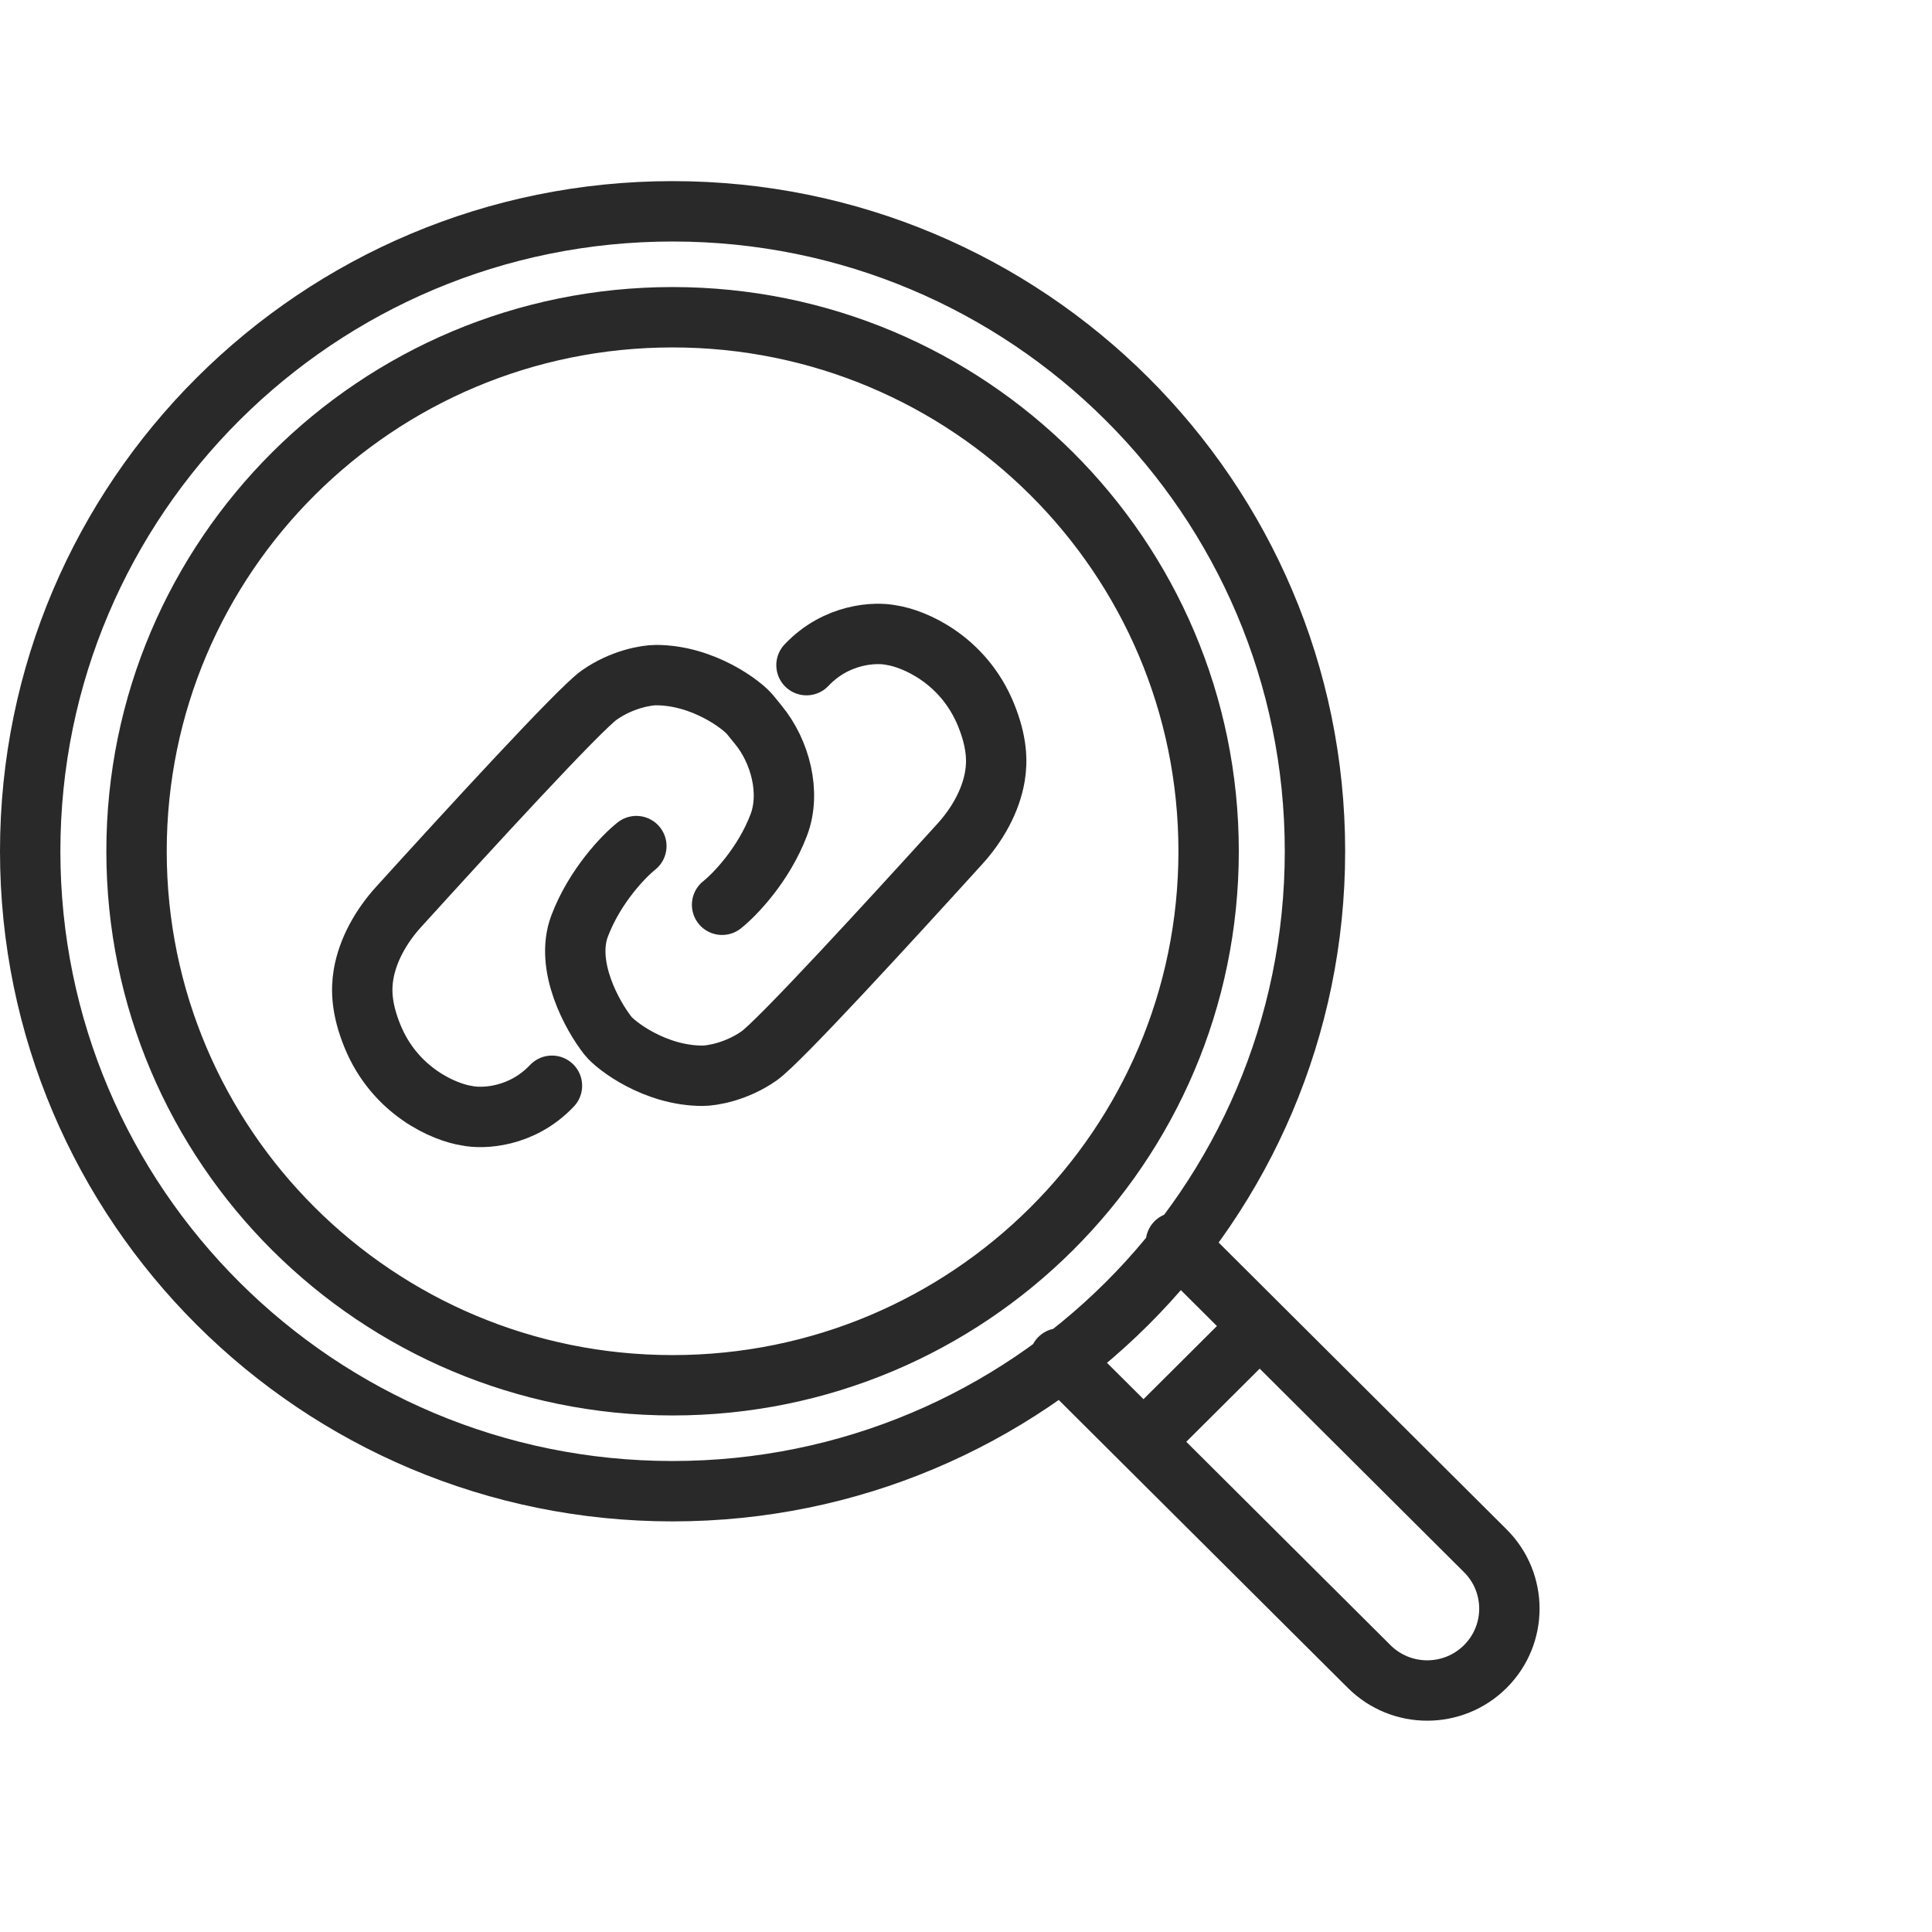 <?xml version="1.0" encoding="UTF-8"?> <svg xmlns="http://www.w3.org/2000/svg" width="64" height="64" viewBox="0 0 64 64" fill="none"><path d="M35.104 44.996L37.88 47.761M37.88 47.761L45.355 55.206C46.417 56.265 48.14 56.265 49.203 55.206C50.266 54.147 50.266 52.431 49.203 51.372L41.729 43.927M37.88 47.761L41.729 43.927M41.729 43.927L38.953 41.161M43.56 28.199C43.56 39.907 34.033 49.398 22.28 49.398C10.527 49.398 1 39.907 1 28.199C1 16.491 10.527 7 22.28 7C34.033 7 43.56 16.491 43.56 28.199ZM40.037 28.199C40.037 37.969 32.087 45.889 22.28 45.889C12.473 45.889 4.523 37.969 4.523 28.199C4.523 18.429 12.473 10.509 22.28 10.509C32.087 10.509 40.037 18.429 40.037 28.199Z" stroke="#292929" stroke-width="2" stroke-linecap="round"></path><path d="M21.08 28.028C20.663 28.359 19.703 29.351 19.201 30.674C18.701 31.997 19.619 33.651 20.141 34.312C20.402 34.643 21.706 35.636 23.272 35.636C23.585 35.636 24.399 35.503 25.151 34.974C25.813 34.507 29.447 30.545 31.8 27.952C32.357 27.338 32.82 26.548 32.959 25.71C33.041 25.212 33.027 24.576 32.666 23.687C31.915 21.835 30.265 21.151 29.535 21.041C29.013 20.931 27.718 20.975 26.716 22.034M23.92 29.972C24.337 29.641 25.297 28.649 25.799 27.326C26.204 26.256 25.848 24.895 25.12 24.01C25.037 23.91 24.95 23.802 24.859 23.688C24.598 23.357 23.294 22.364 21.728 22.364C21.415 22.364 20.601 22.497 19.849 23.026C19.187 23.493 15.553 27.455 13.2 30.048C12.643 30.662 12.18 31.452 12.041 32.29C11.959 32.788 11.973 33.424 12.334 34.313C13.085 36.165 14.735 36.849 15.465 36.959C15.987 37.069 17.282 37.025 18.284 35.967" stroke="#292929" stroke-width="2" stroke-linecap="round" stroke-linejoin="round"></path></svg> 